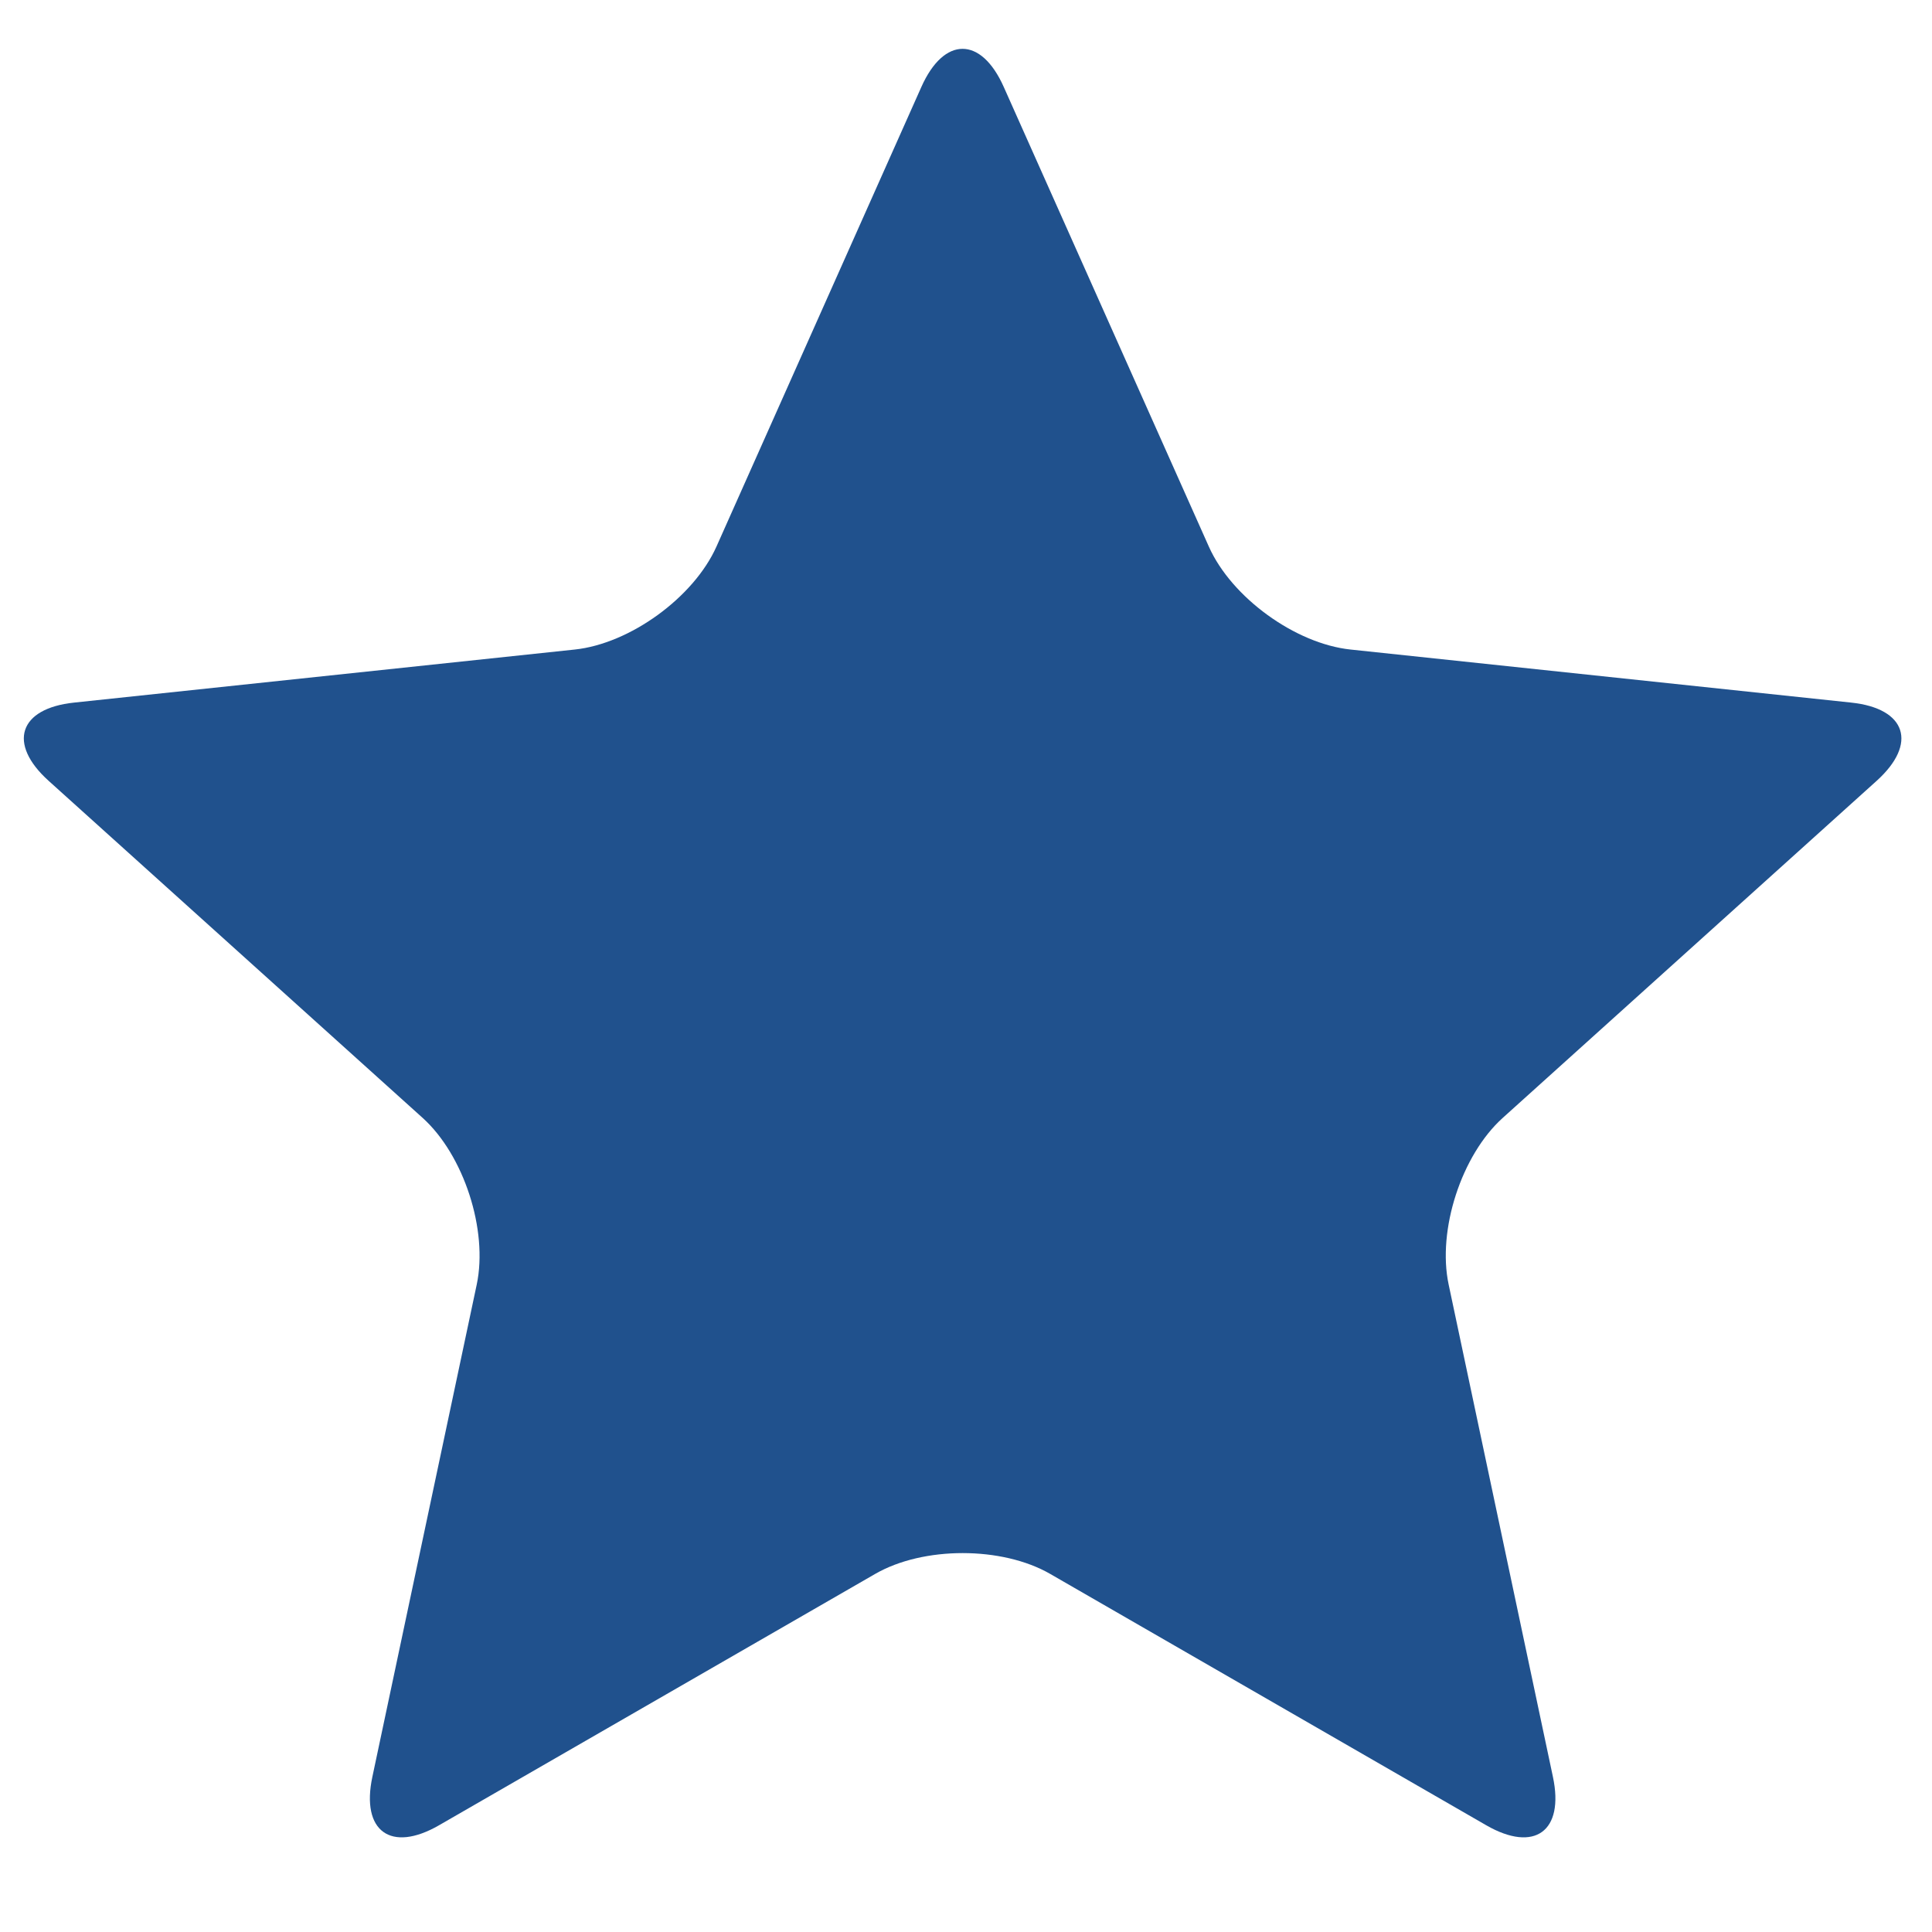 <?xml version="1.0" encoding="utf-8"?>
<!-- Generator: Adobe Illustrator 26.5.0, SVG Export Plug-In . SVG Version: 6.00 Build 0)  -->
<svg version="1.1" id="Layer_1" xmlns="http://www.w3.org/2000/svg" xmlns:xlink="http://www.w3.org/1999/xlink" x="0px" y="0px"
	 viewBox="0 0 216 216" style="enable-background:new 0 0 216 216;" xml:space="preserve">
<style type="text/css">
	.st0{fill:#20518D;}
</style>
<path class="st0" d="M103.01,9.72c2.53-5.68,6.68-5.68,9.21,0l22.93,51.39c2.53,5.68,9.66,10.86,15.85,11.51l55.96,5.93
	c6.18,0.65,7.46,4.59,2.85,8.75l-41.8,37.68c-4.62,4.16-7.34,12.55-6.05,18.63l11.66,55.05c1.29,6.08-2.06,8.51-7.45,5.41
	l-48.75-28.1c-5.38-3.11-14.2-3.11-19.58,0l-48.76,28.1c-5.38,3.1-8.74,0.67-7.45-5.41l11.67-55.05c1.28-6.08-1.44-14.47-6.05-18.63
	L5.44,87.3c-4.62-4.16-3.34-8.1,2.85-8.75l55.96-5.93c6.18-0.65,13.31-5.83,15.85-11.51L103.01,9.72z"/>
</svg>

